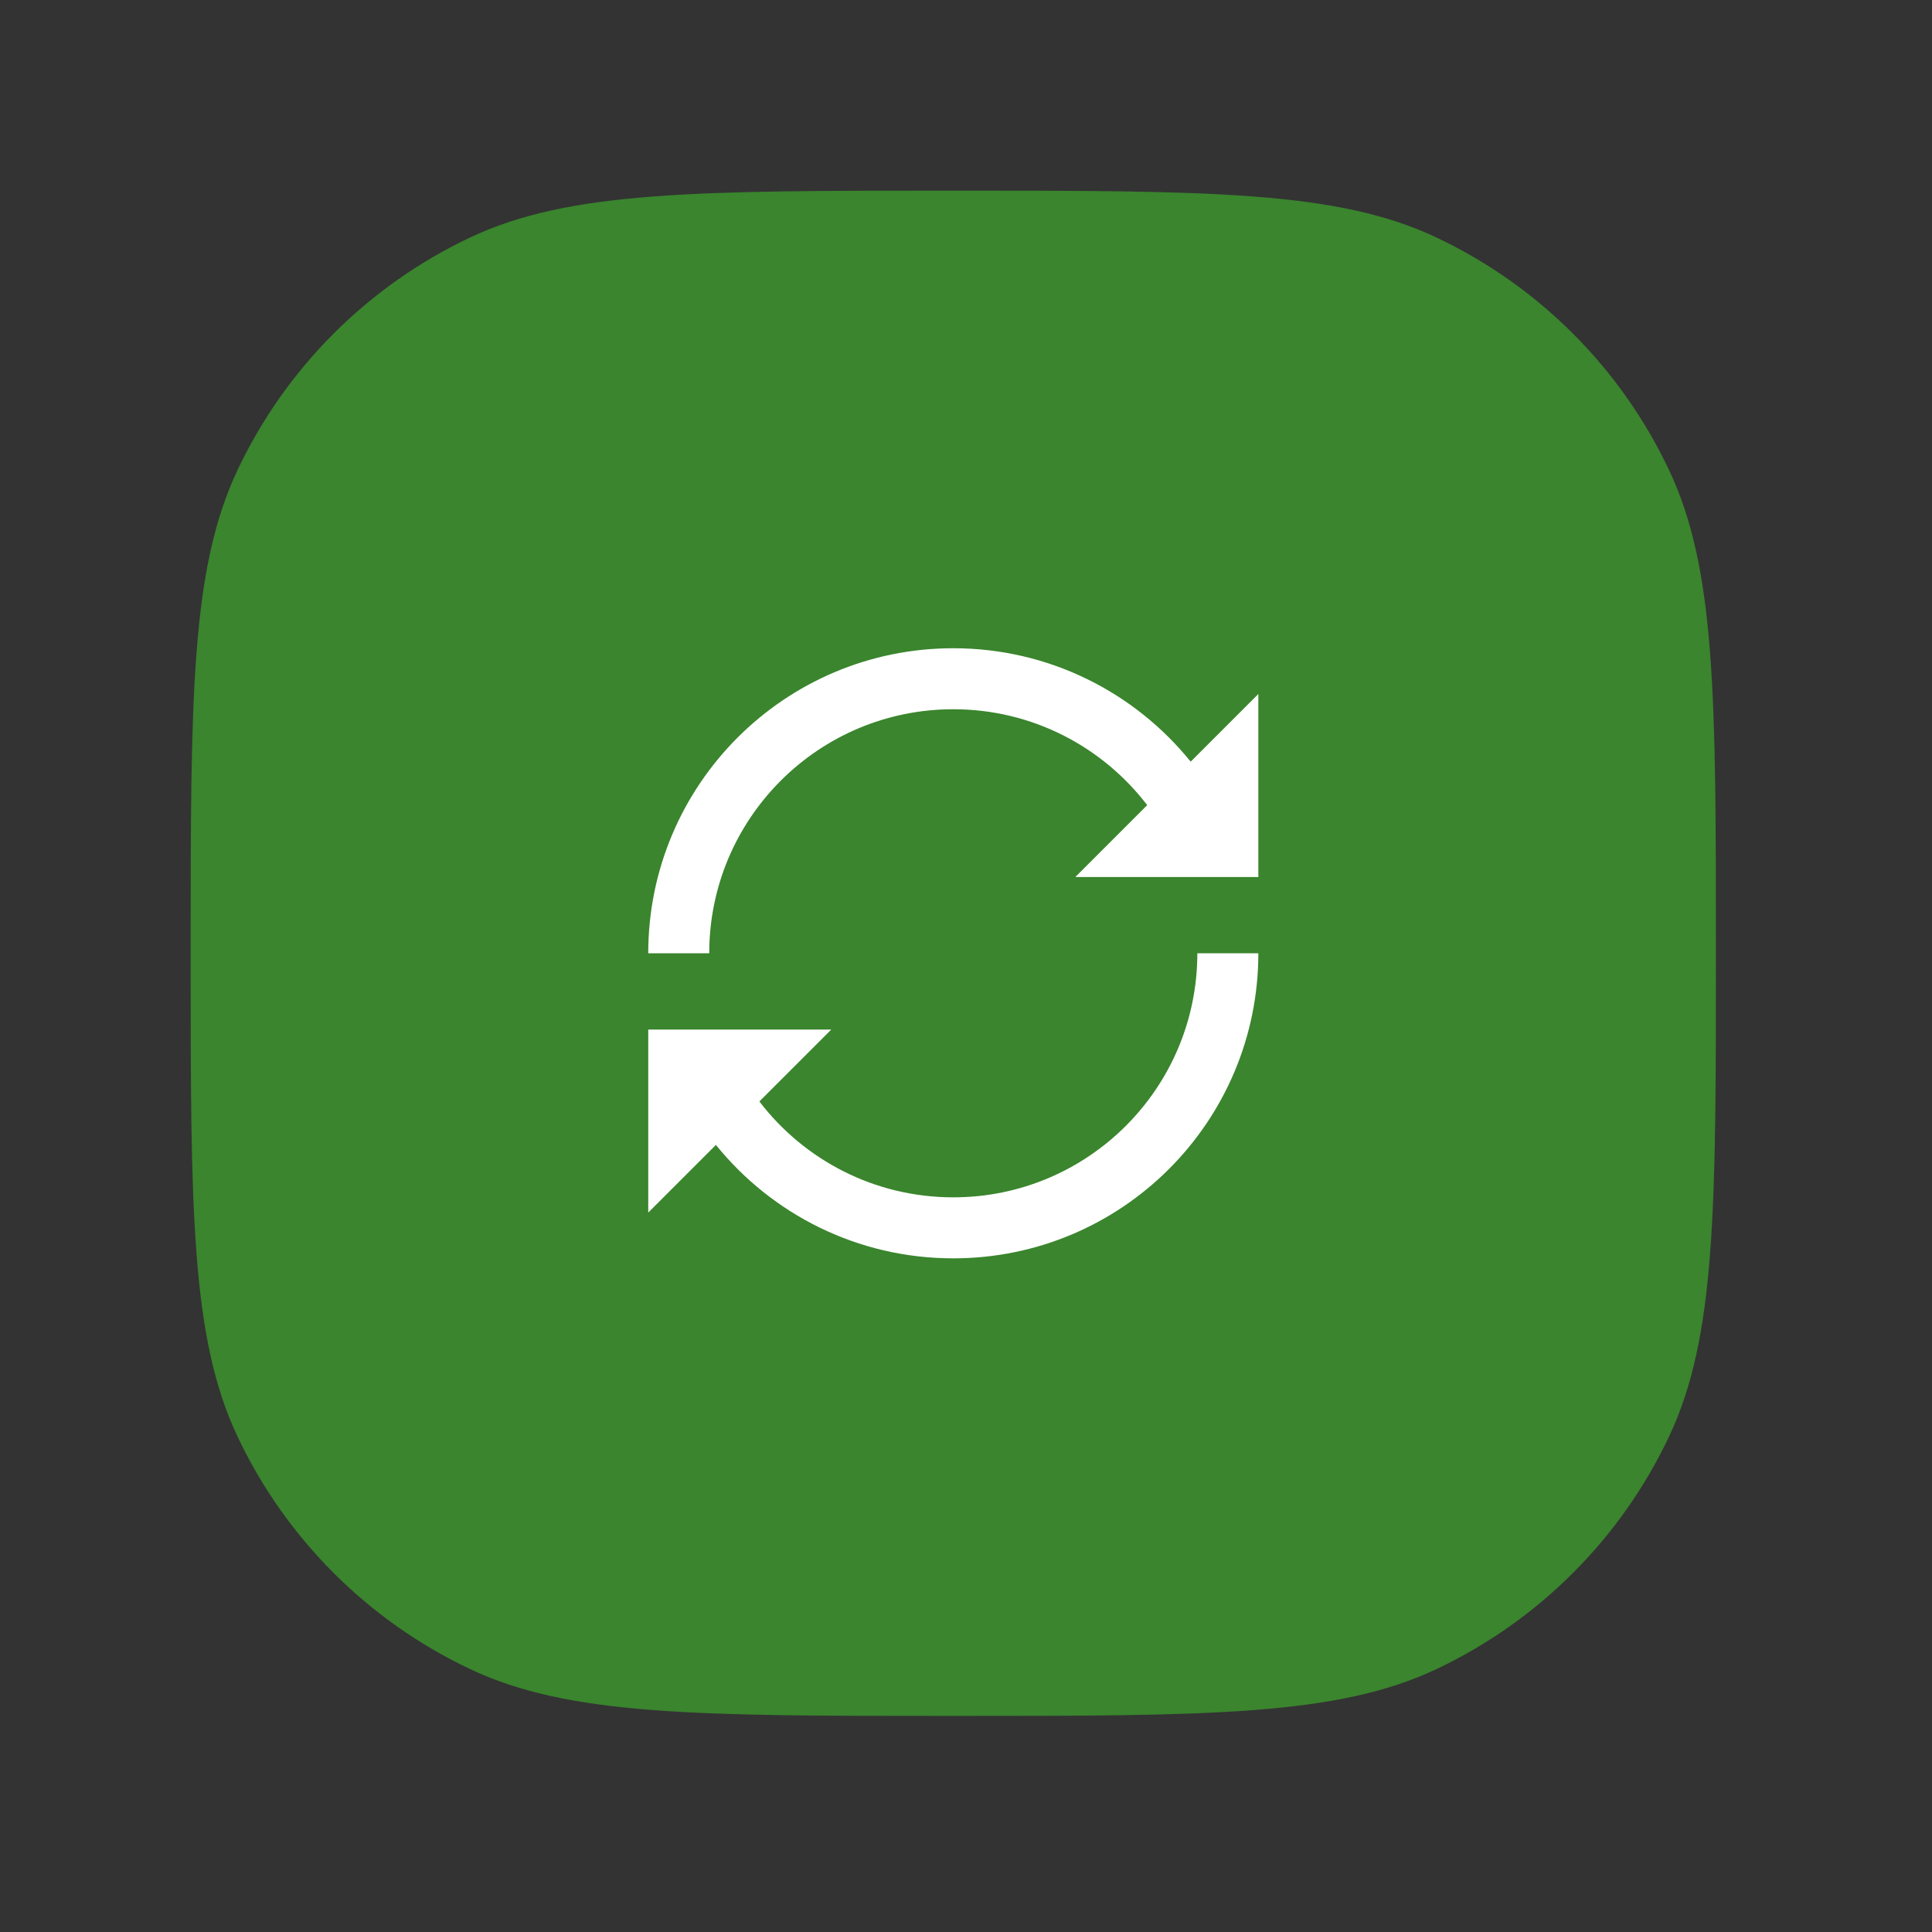 <?xml version="1.0" encoding="utf-8"?>
<svg xmlns="http://www.w3.org/2000/svg" fill="none" height="100%" overflow="visible" preserveAspectRatio="none" style="display: block;" viewBox="0 0 38 38" width="100%">
<rect x="0" y="0" width="38" height="38" fill="#333333" stroke="none"/>
<g id="Icon">
<g id="Vector">
<path d="M3.75 18.75C3.75 13.713 3.75 11.194 4.672 9.245C5.621 7.238 7.238 5.621 9.245 4.672C11.194 3.75 13.713 3.75 18.75 3.75C23.787 3.75 26.306 3.75 28.255 4.672C30.262 5.621 31.879 7.238 32.828 9.245C33.75 11.194 33.75 13.713 33.75 18.75C33.75 23.787 33.75 26.306 32.828 28.255C31.879 30.262 30.262 31.879 28.255 32.828C26.306 33.75 23.787 33.75 18.75 33.75C13.713 33.75 11.194 33.75 9.245 32.828C7.238 31.879 5.621 30.262 4.672 28.255C3.75 26.306 3.75 23.787 3.75 18.75Z" fill="#3A852D"/>
<path d="M18.75 13.95C20.304 13.95 21.686 14.688 22.564 15.836L21.15 17.25H24.75V13.65L23.419 14.981C22.32 13.621 20.637 12.75 18.75 12.75C15.436 12.75 12.75 15.436 12.75 18.75H13.95C13.95 16.099 16.099 13.95 18.75 13.95ZM23.55 18.75C23.55 21.401 21.401 23.55 18.75 23.55C17.196 23.55 15.814 22.812 14.936 21.664L16.35 20.25H12.75V23.85L14.081 22.519C15.18 23.879 16.863 24.75 18.75 24.75C22.064 24.75 24.75 22.064 24.75 18.75H23.55Z" fill="white"/>
</g>
</g>
</svg>